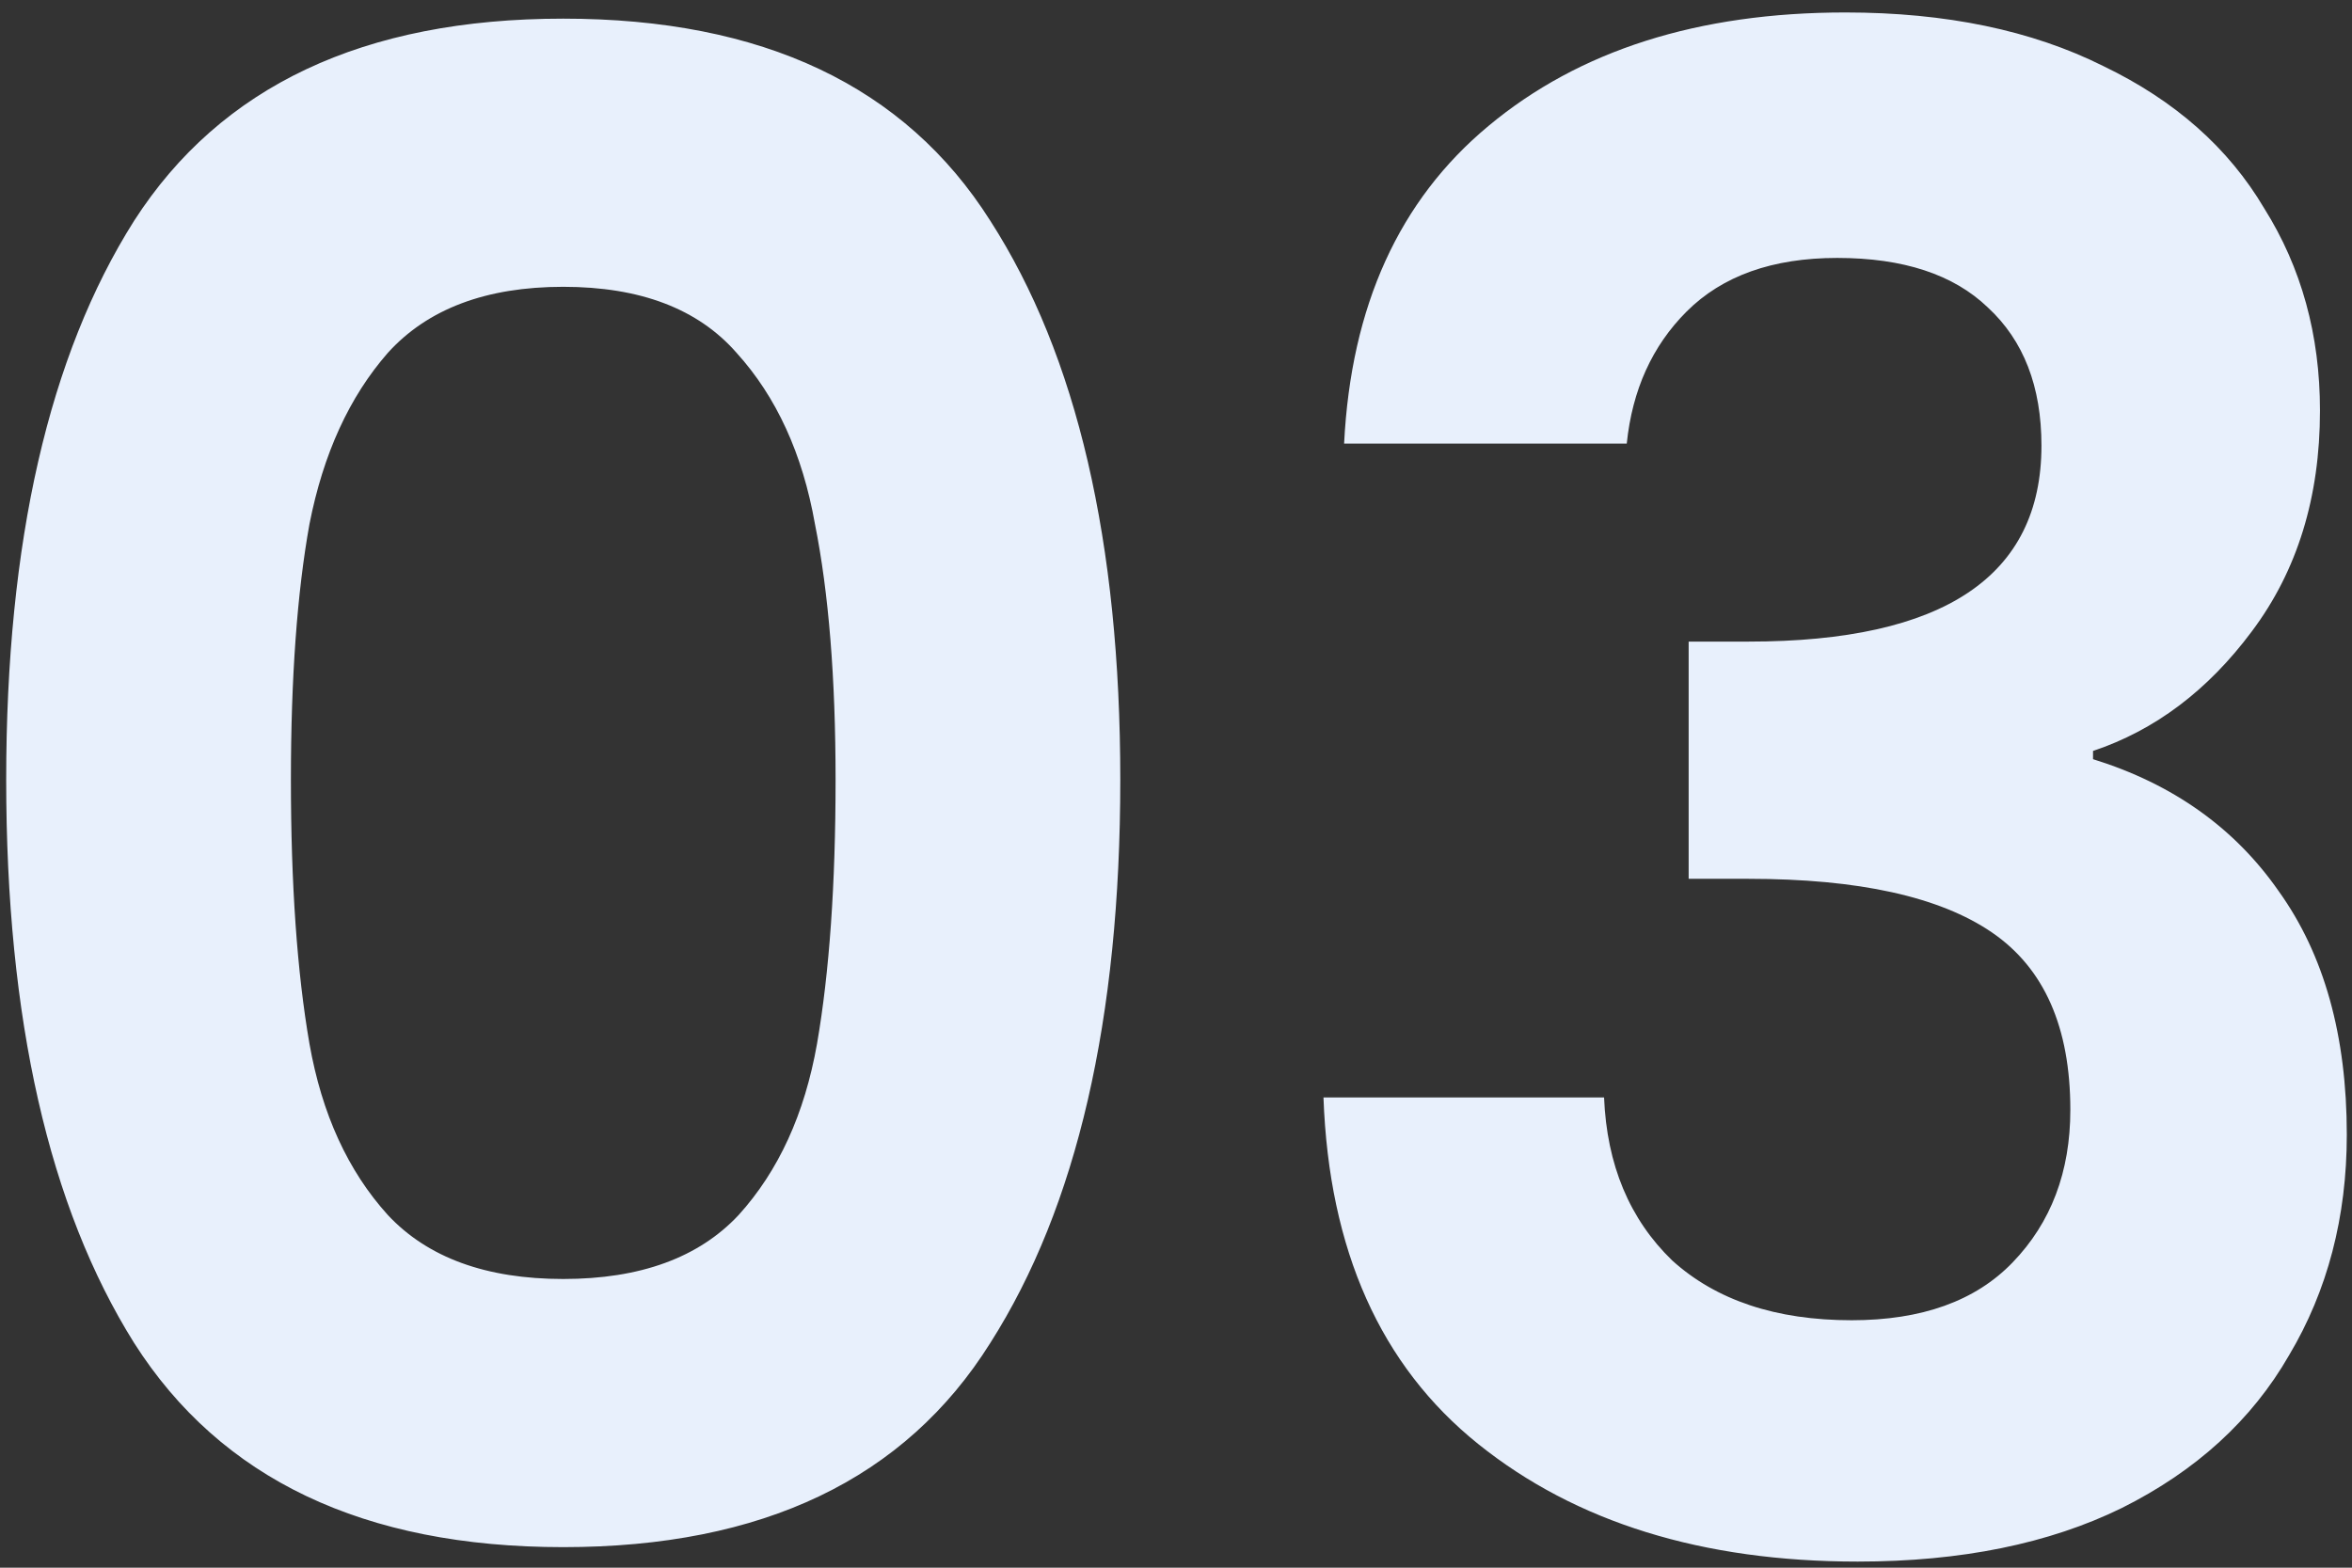 <svg width="114" height="76" viewBox="0 0 114 76" fill="none" xmlns="http://www.w3.org/2000/svg">
<rect x="0" y="0" width="114" height="76" fill="#333333" stroke="none"/>
<path d="M0.3 37.804C0.3 26.271 2.367 17.237 6.5 10.704C10.7 4.171 17.633 0.904 27.3 0.904C36.967 0.904 43.867 4.171 48 10.704C52.2 17.237 54.3 26.271 54.3 37.804C54.3 49.404 52.2 58.504 48 65.104C43.867 71.704 36.967 75.004 27.3 75.004C17.633 75.004 10.7 71.704 6.5 65.104C2.367 58.504 0.3 49.404 0.3 37.804ZM40.5 37.804C40.5 32.871 40.167 28.737 39.5 25.404C38.9 22.004 37.633 19.237 35.7 17.104C33.833 14.971 31.033 13.904 27.3 13.904C23.567 13.904 20.733 14.971 18.8 17.104C16.933 19.237 15.667 22.004 15 25.404C14.4 28.737 14.1 32.871 14.1 37.804C14.1 42.871 14.4 47.137 15 50.604C15.6 54.004 16.867 56.771 18.8 58.904C20.733 60.971 23.567 62.004 27.3 62.004C31.033 62.004 33.867 60.971 35.8 58.904C37.733 56.771 39 54.004 39.6 50.604C40.2 47.137 40.5 42.871 40.5 37.804ZM65.148 21.504C65.482 14.837 67.815 9.704 72.148 6.104C76.548 2.437 82.315 0.604 89.448 0.604C94.315 0.604 98.482 1.471 101.948 3.204C105.415 4.871 108.015 7.171 109.748 10.104C111.548 12.971 112.448 16.237 112.448 19.904C112.448 24.104 111.348 27.671 109.148 30.604C107.015 33.471 104.448 35.404 101.448 36.404V36.804C105.315 38.004 108.315 40.137 110.448 43.204C112.648 46.271 113.748 50.204 113.748 55.004C113.748 59.004 112.815 62.571 110.948 65.704C109.148 68.837 106.448 71.304 102.848 73.104C99.315 74.837 95.048 75.704 90.048 75.704C82.515 75.704 76.382 73.804 71.648 70.004C66.915 66.204 64.415 60.604 64.148 53.204H77.748C77.882 56.471 78.982 59.104 81.048 61.104C83.182 63.037 86.082 64.004 89.748 64.004C93.148 64.004 95.748 63.071 97.548 61.204C99.415 59.271 100.348 56.804 100.348 53.804C100.348 49.804 99.082 46.937 96.548 45.204C94.015 43.471 90.082 42.604 84.748 42.604H81.848V31.104H84.748C94.215 31.104 98.948 27.937 98.948 21.604C98.948 18.737 98.082 16.504 96.348 14.904C94.682 13.304 92.248 12.504 89.048 12.504C85.915 12.504 83.482 13.371 81.748 15.104C80.082 16.771 79.115 18.904 78.848 21.504H65.148Z" fill="#E8F0FC"/>
</svg>
